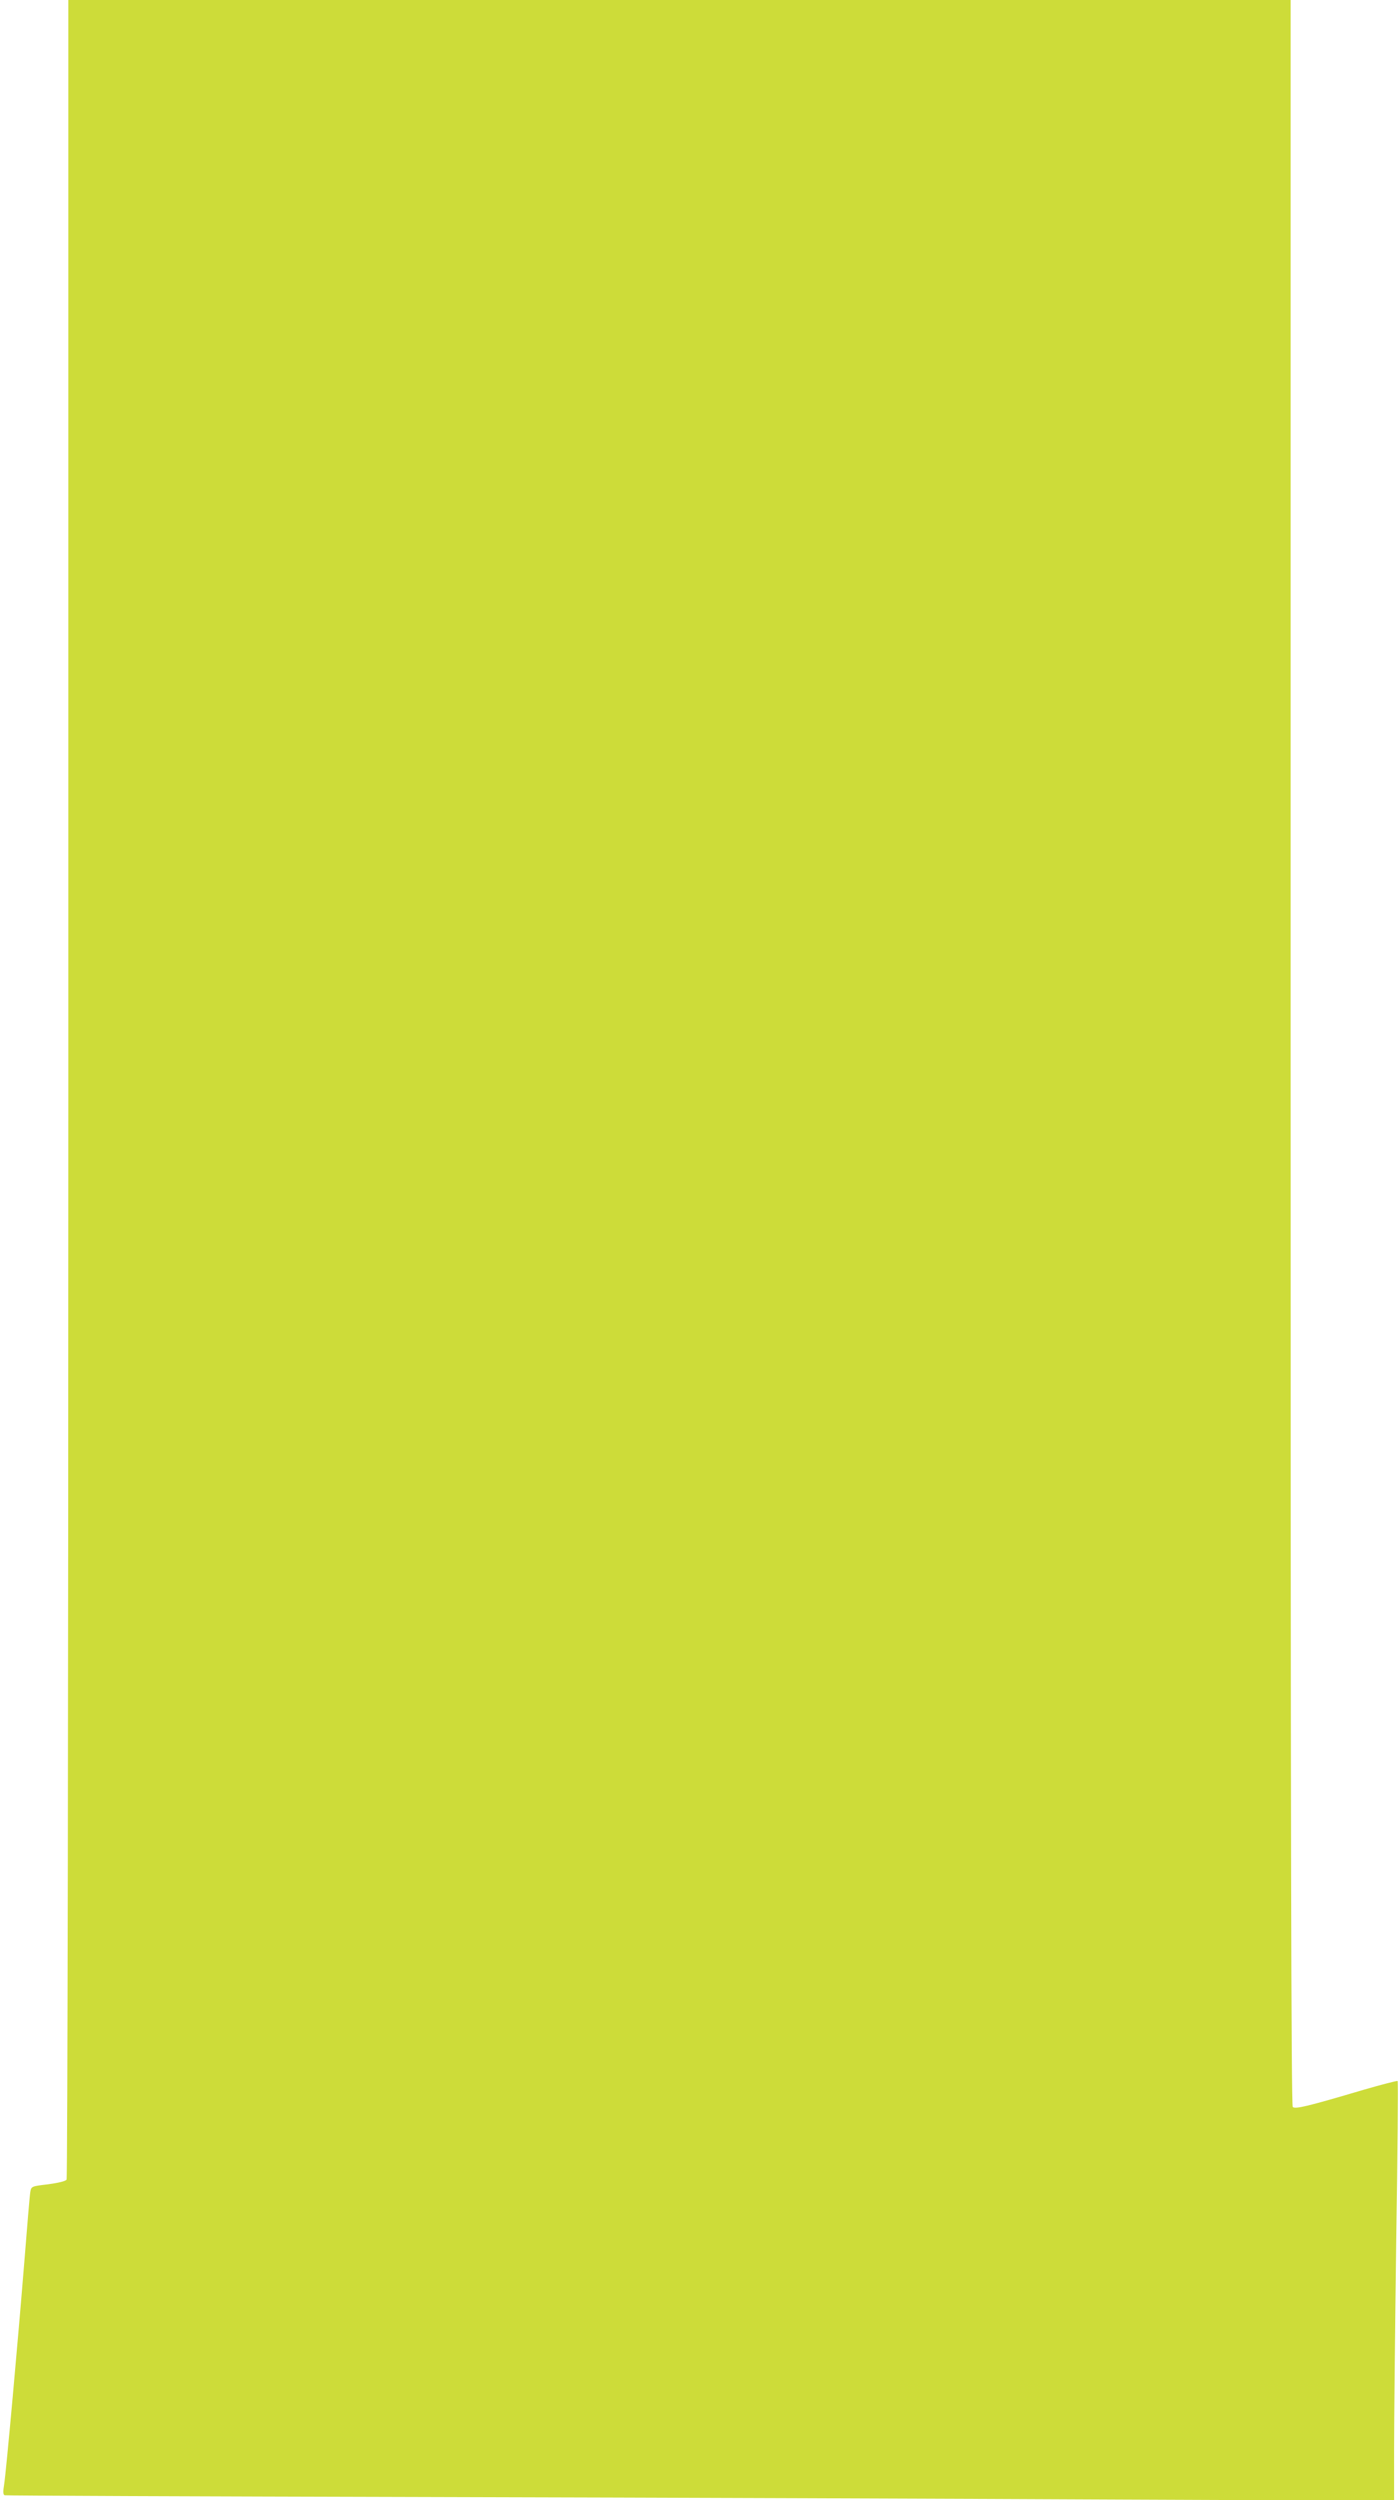 <?xml version="1.0" standalone="no"?>
<!DOCTYPE svg PUBLIC "-//W3C//DTD SVG 20010904//EN"
 "http://www.w3.org/TR/2001/REC-SVG-20010904/DTD/svg10.dtd">
<svg version="1.0" xmlns="http://www.w3.org/2000/svg"
 width="716pt" height="1280pt" viewBox="0 0 716 1280"
 preserveAspectRatio="xMidYMid meet">
<g transform="translate(0,1280) scale(0.1,-0.1)"
fill="#cddc39" stroke="none">
<path d="M350 7228 c0 -3101 -4 -5579 -9 -5587 -5 -8 -43 -17 -95 -24 -85 -10
-86 -10 -91 -41 -3 -17 -16 -175 -30 -351 -32 -398 -93 -1077 -104 -1146 -6
-35 -5 -52 3 -54 6 -2 983 -6 2171 -9 1188 -3 2787 -9 3553 -13 l1392 -6 0
264 c0 145 5 627 11 1072 7 444 10 810 7 813 -3 2 -81 -18 -174 -45 -290 -86
-351 -100 -363 -88 -8 8 -11 1488 -11 5399 l0 5388 -3130 0 -3130 0 0 -5572z"/>
</g>
</svg>

